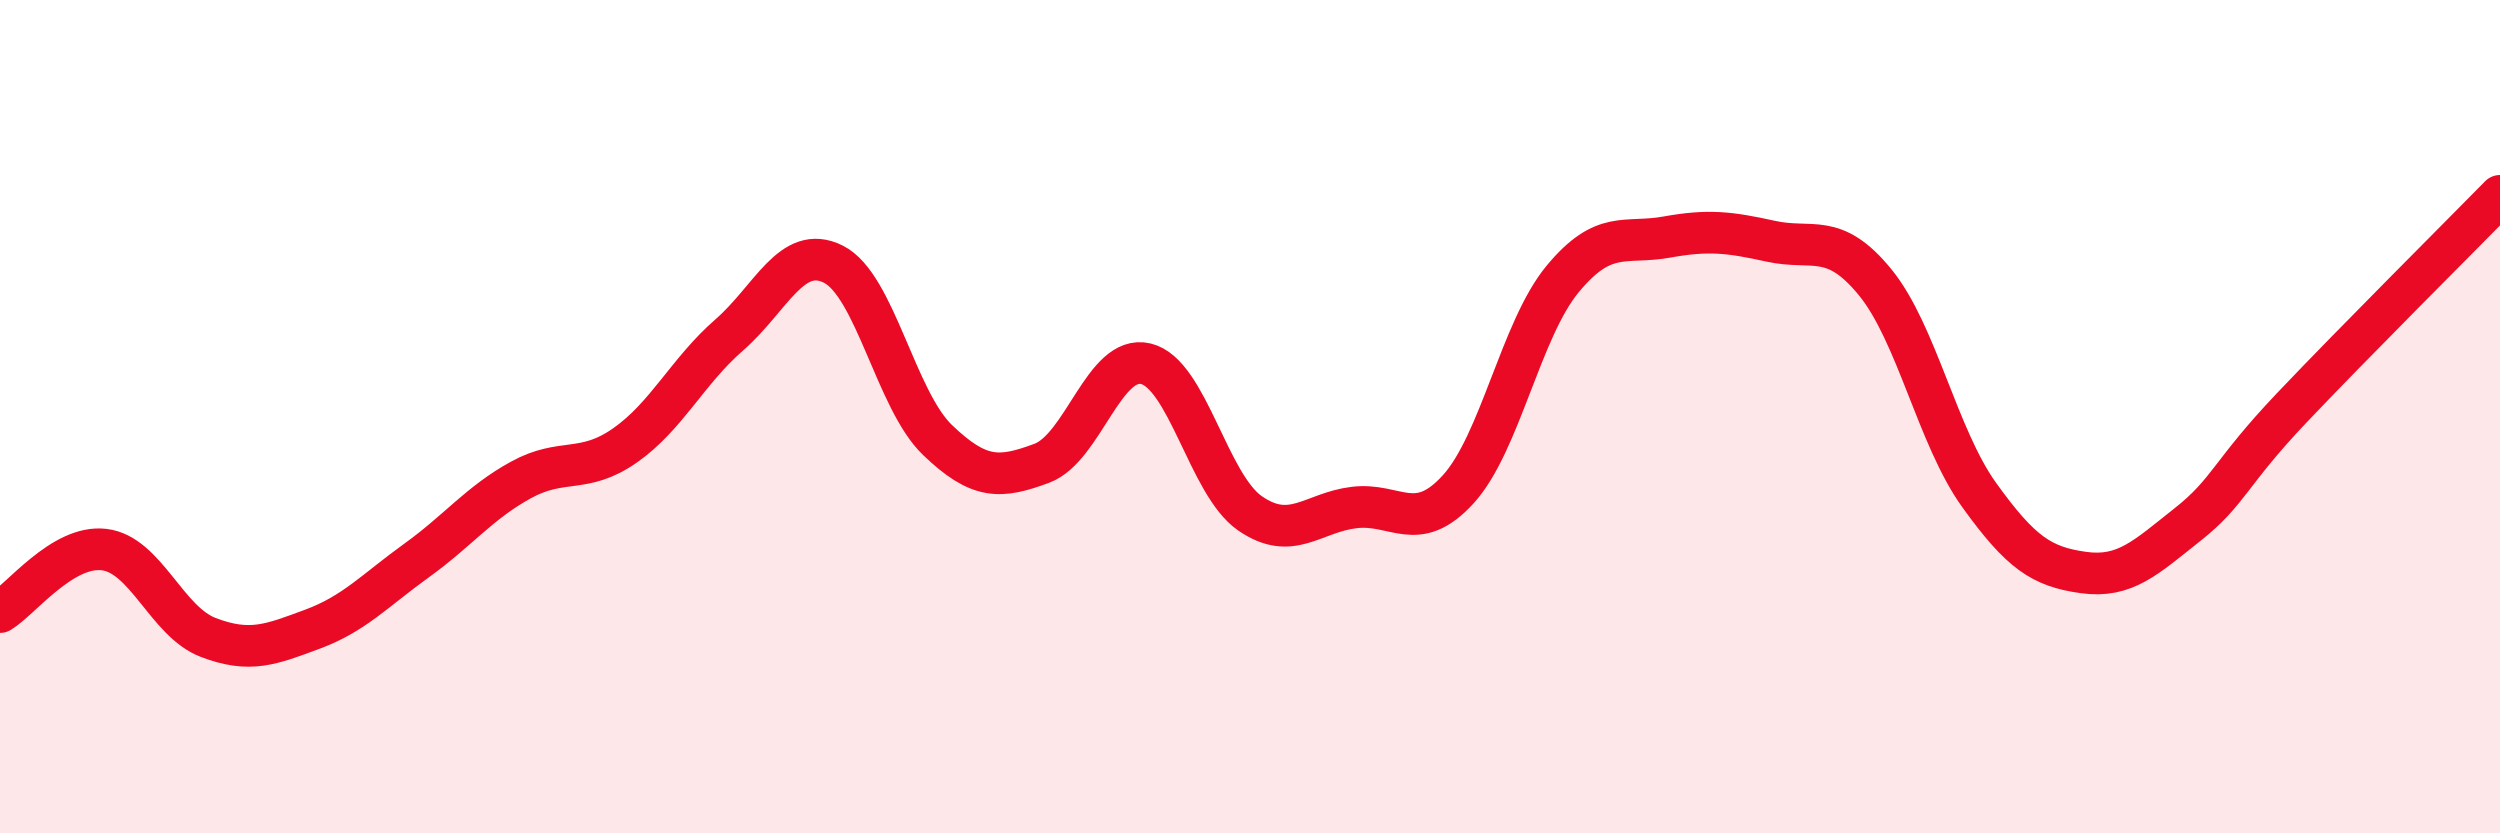 
    <svg width="60" height="20" viewBox="0 0 60 20" xmlns="http://www.w3.org/2000/svg">
      <path
        d="M 0,14.69 C 0.5,14.39 1.5,13.07 2.5,13.19 C 3.5,13.31 4,14.92 5,15.3 C 6,15.68 6.5,15.47 7.5,15.1 C 8.5,14.73 9,14.17 10,13.45 C 11,12.73 11.5,12.07 12.5,11.52 C 13.5,10.97 14,11.39 15,10.69 C 16,9.99 16.5,8.91 17.5,8.04 C 18.5,7.17 19,5.84 20,6.34 C 21,6.84 21.5,9.6 22.5,10.56 C 23.5,11.52 24,11.49 25,11.12 C 26,10.75 26.5,8.49 27.5,8.73 C 28.5,8.97 29,11.63 30,12.32 C 31,13.01 31.5,12.3 32.5,12.18 C 33.5,12.06 34,12.84 35,11.74 C 36,10.64 36.5,7.91 37.5,6.7 C 38.5,5.49 39,5.87 40,5.69 C 41,5.51 41.5,5.57 42.5,5.79 C 43.5,6.01 44,5.55 45,6.77 C 46,7.99 46.5,10.49 47.5,11.88 C 48.5,13.27 49,13.6 50,13.74 C 51,13.88 51.5,13.38 52.5,12.59 C 53.5,11.8 53.5,11.37 55,9.79 C 56.5,8.21 59,5.72 60,4.7L60 20L0 20Z"
        fill="#EB0A25"
        opacity="0.1"
        stroke-linecap="round"
        stroke-linejoin="round"
      />
      <path
        d="M 0,14.69 C 0.5,14.39 1.5,13.07 2.5,13.19 C 3.5,13.31 4,14.92 5,15.3 C 6,15.68 6.5,15.47 7.5,15.1 C 8.5,14.73 9,14.17 10,13.45 C 11,12.73 11.5,12.07 12.5,11.52 C 13.5,10.97 14,11.39 15,10.69 C 16,9.99 16.5,8.91 17.5,8.04 C 18.5,7.17 19,5.84 20,6.34 C 21,6.84 21.5,9.6 22.5,10.56 C 23.5,11.52 24,11.49 25,11.12 C 26,10.75 26.5,8.49 27.5,8.73 C 28.5,8.97 29,11.63 30,12.32 C 31,13.01 31.5,12.3 32.5,12.18 C 33.5,12.06 34,12.84 35,11.74 C 36,10.64 36.5,7.91 37.5,6.7 C 38.5,5.49 39,5.87 40,5.69 C 41,5.51 41.5,5.57 42.5,5.79 C 43.5,6.01 44,5.55 45,6.77 C 46,7.99 46.5,10.49 47.5,11.88 C 48.5,13.27 49,13.6 50,13.74 C 51,13.88 51.5,13.38 52.5,12.59 C 53.5,11.8 53.5,11.37 55,9.79 C 56.5,8.21 59,5.72 60,4.7"
        stroke="#EB0A25"
        stroke-width="1"
        fill="none"
        stroke-linecap="round"
        stroke-linejoin="round"
      />
    </svg>
  